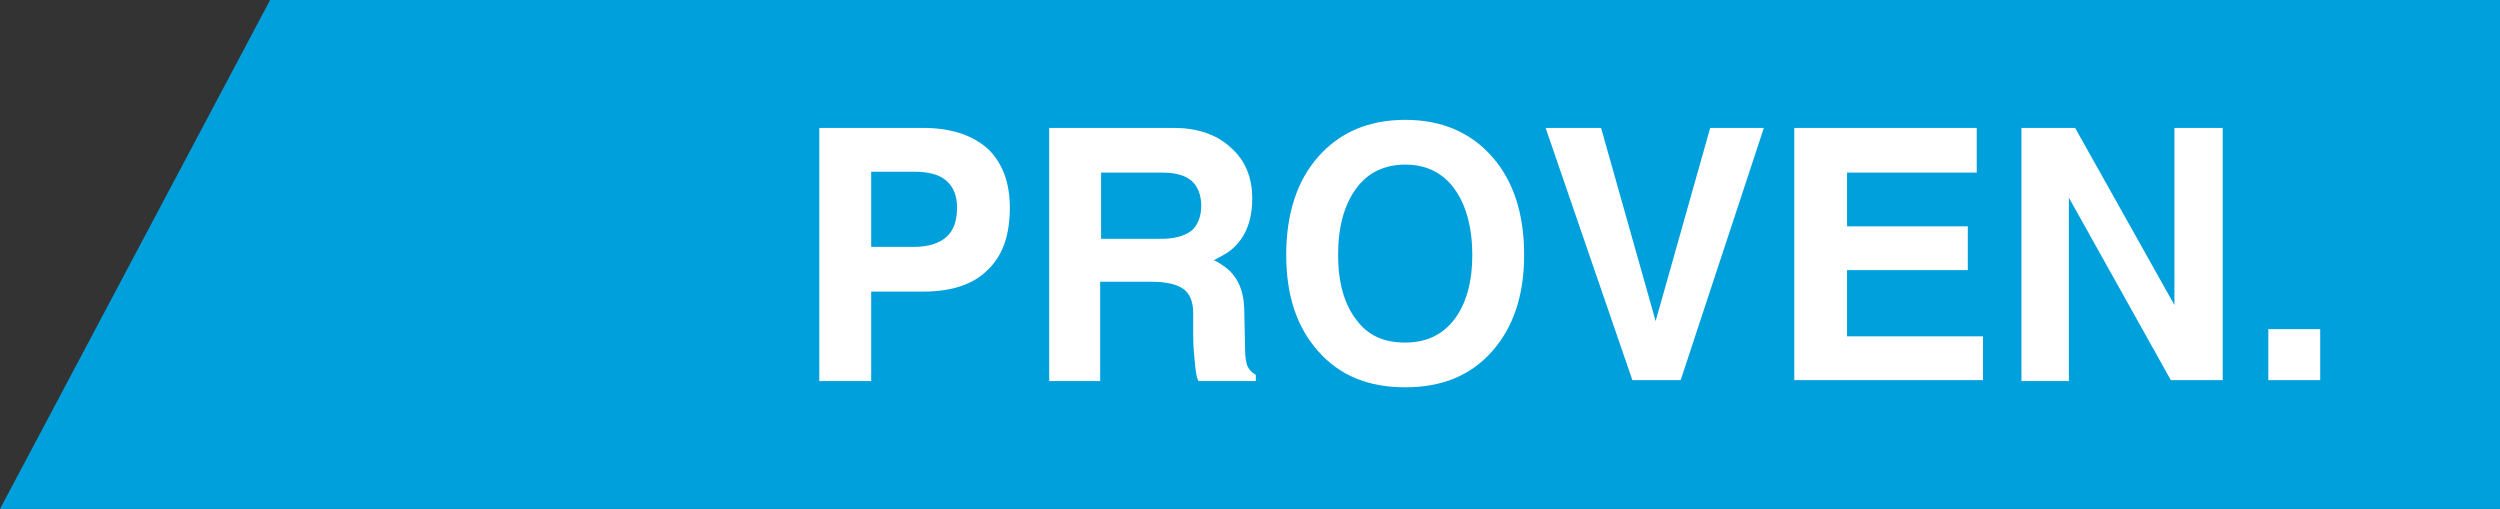 <?xml version="1.0" encoding="utf-8"?>
<!-- Generator: Adobe Illustrator 26.2.1, SVG Export Plug-In . SVG Version: 6.00 Build 0)  -->
<svg version="1.1" id="Layer_1" xmlns="http://www.w3.org/2000/svg" xmlns:xlink="http://www.w3.org/1999/xlink" x="0px" y="0px"
	 viewBox="0 0 279.5 56.9" style="enable-background:new 0 0 279.5 56.9;" xml:space="preserve">
<rect x="0" y="0" width="279.5" height="56.9" fill="#333333" stroke="none"/>
<style type="text/css">
	.st0{fill-rule:evenodd;clip-rule:evenodd;fill:#00A0DC;}
	.st1{fill:#FFFFFF;}
</style>
<polygon class="st0" points="279.5,0 30.2,0 0,56.9 279.5,56.9 "/>
<path class="st1" d="M253.6,36.8h5.8v5.7h-5.8V36.8z M231.4,42.6L231.4,42.6h-2.7H226V14.3h3h3l11.1,19.8V14.3h2.7h2.7v28.2h-2.9
	h-2.9l-11.4-20.4V42.6z M200.6,42.6L200.6,42.6V14.3H221v2.5v2.5h-14.5v6h13.5v2.4v2.5h-13.5v7.4h15.2V40v2.5H200.6z M172.8,14.3
	L172.8,14.3h3.1h3.1l6.1,21.6h0l6.1-21.6h3h3l-9.3,28.2h-2.7h-2.7L172.8,14.3z M157.1,38.3c2.4,0,4.2-0.9,5.5-2.6
	c1.3-1.7,2-4.1,2-7.2c0-3.1-0.7-5.6-2-7.4c-1.3-1.8-3.2-2.7-5.5-2.7c-2.3,0-4.2,0.9-5.5,2.7c-1.3,1.8-2,4.2-2,7.4
	c0,3.1,0.7,5.5,2,7.2C152.9,37.5,154.7,38.3,157.1,38.3z M157.1,43.3c-4.1,0-7.3-1.3-9.7-4c-2.4-2.7-3.6-6.2-3.6-10.8
	c0-4.6,1.2-8.3,3.6-11c2.4-2.7,5.6-4.1,9.7-4.1c4.1,0,7.3,1.4,9.7,4.1c2.4,2.7,3.6,6.4,3.6,11c0,4.5-1.2,8.1-3.6,10.8
	C164.4,42,161.2,43.3,157.1,43.3z M123.1,26.7L123.1,26.7h6.7c1.5,0,2.6-0.3,3.4-0.9c0.7-0.6,1.1-1.6,1.1-2.8c0-1.2-0.4-2.2-1.1-2.8
	c-0.7-0.6-1.8-0.9-3.2-0.9h-6.9V26.7z M117.3,42.6V14.3h2.9h11c2.6,0,4.8,0.7,6.4,2.2c1.6,1.4,2.4,3.3,2.4,5.7c0,2.7-0.9,4.7-2.7,6
	c-0.5,0.3-1,0.6-1.6,0.9c0.3,0.1,0.6,0.3,0.9,0.5c1.6,1,2.4,2.6,2.5,4.8l0.1,4.6c0,0.9,0.1,1.6,0.3,2c0.2,0.4,0.5,0.7,0.9,0.9v0.7
	h-6.4c-0.2-0.3-0.3-0.9-0.4-1.9c-0.1-1-0.2-2-0.2-3.1l0-2.6c0-1.3-0.4-2.2-1.1-2.7c-0.7-0.5-1.9-0.8-3.5-0.8h-5.8v11.1h-2.9H117.3z
	 M97.4,27.6L97.4,27.6h4.8c1.6,0,2.8-0.4,3.6-1.1c0.8-0.7,1.2-1.8,1.2-3.3c0-1.3-0.4-2.3-1.2-3c-0.8-0.7-2-1-3.6-1h-4.8V27.6z
	 M91.6,42.6V14.3h2.9h8.7c3.1,0,5.5,0.8,7.2,2.3c1.6,1.5,2.5,3.7,2.5,6.6c0,3.1-0.8,5.4-2.5,7c-1.6,1.6-4,2.4-7.2,2.4
	c-2.2,0-4.2,0-5.8,0v10h-2.9H91.6z"/>
</svg>
